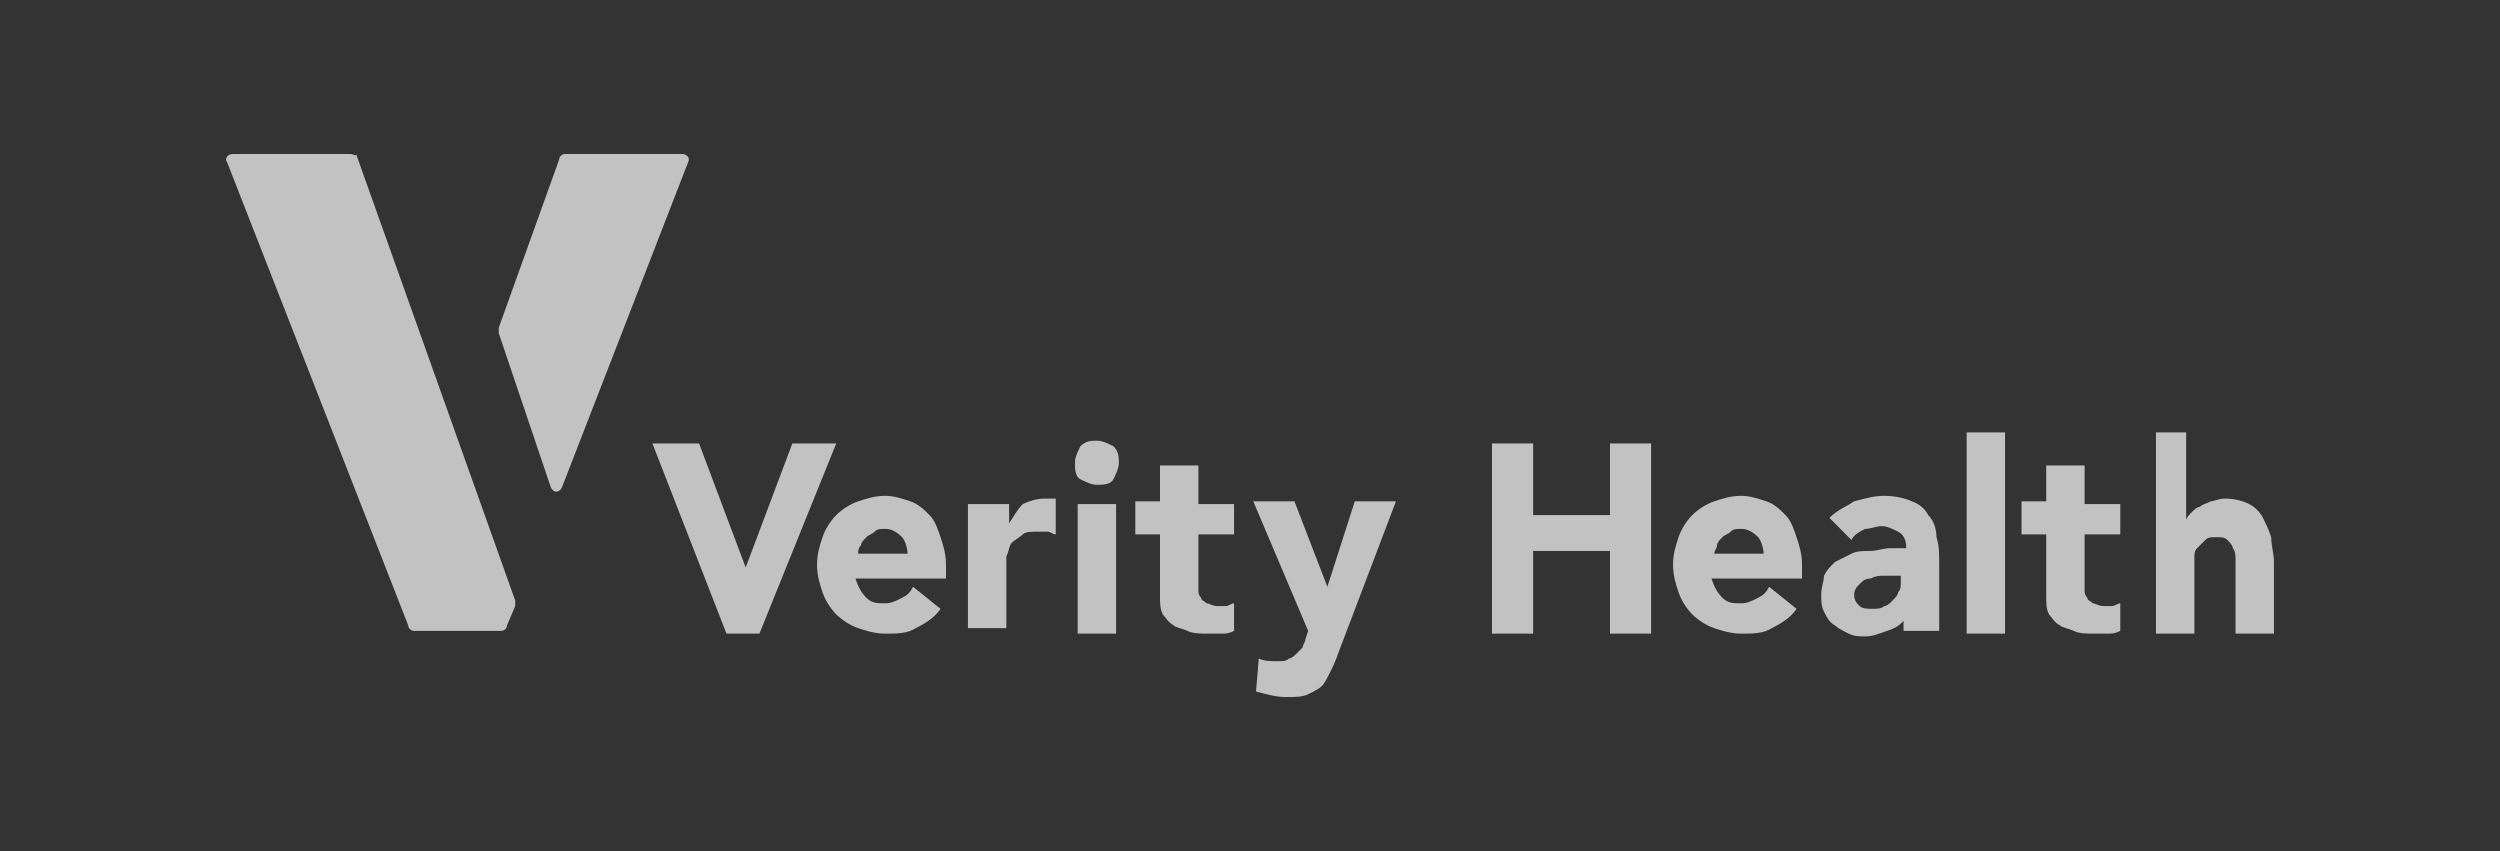 <svg width="188" height="64" viewBox="0 0 188 64" fill="none" xmlns="http://www.w3.org/2000/svg">
<rect x="0" y="0" width="188" height="64" fill="#333333" stroke="none"/>
<g clip-path="url(#clip0_578_14209)">
<path d="M49.061 33.347H52.569L56.076 42.675L59.584 33.347H62.885L57.108 47.649H54.632L49.061 33.347Z" fill="white" fill-opacity="0.7"/>
<path d="M68.25 41.638C68.25 41.224 68.044 40.602 67.837 40.395C67.425 39.98 67.012 39.773 66.599 39.773C66.187 39.773 65.98 39.773 65.774 39.98C65.568 40.188 65.361 40.188 65.155 40.395C64.949 40.602 64.742 40.809 64.742 41.017C64.536 41.224 64.536 41.431 64.536 41.638H68.25ZM70.726 45.784C70.313 46.406 69.694 46.82 68.869 47.235C68.25 47.649 67.425 47.649 66.599 47.649C65.774 47.649 65.155 47.442 64.536 47.235C63.917 47.028 63.298 46.613 62.885 46.199C62.473 45.784 62.06 45.162 61.854 44.54C61.648 43.918 61.441 43.297 61.441 42.468C61.441 41.638 61.648 41.017 61.854 40.395C62.06 39.773 62.473 39.151 62.885 38.736C63.298 38.322 63.917 37.907 64.536 37.7C65.155 37.493 65.774 37.286 66.599 37.286C67.218 37.286 67.837 37.493 68.456 37.7C69.075 37.907 69.488 38.322 69.9 38.736C70.313 39.151 70.519 39.773 70.726 40.395C70.932 41.017 71.138 41.638 71.138 42.468V43.504H64.33C64.536 44.126 64.742 44.54 65.155 44.955C65.568 45.369 65.98 45.369 66.599 45.369C67.012 45.369 67.425 45.162 67.837 44.955C68.25 44.748 68.456 44.54 68.662 44.126L70.726 45.784Z" fill="white" fill-opacity="0.7"/>
<path d="M75.884 37.907V39.358C76.296 38.736 76.503 38.322 76.915 37.907C77.328 37.7 77.947 37.493 78.566 37.493C78.772 37.493 78.979 37.493 78.979 37.493H79.391V40.187C79.185 40.187 78.979 39.98 78.772 39.98C78.566 39.98 78.36 39.98 78.153 39.98C77.534 39.98 77.122 39.98 76.915 40.187C76.709 40.395 76.296 40.602 76.09 40.809C75.884 41.017 75.884 41.431 75.677 41.846C75.677 42.26 75.677 42.675 75.677 43.089V47.235H72.789V37.907H75.884Z" fill="white" fill-opacity="0.7"/>
<path d="M81.042 37.907H83.931V47.649H81.042V37.907ZM80.836 34.798C80.836 34.384 81.042 33.969 81.249 33.555C81.661 33.14 82.074 33.14 82.487 33.14C82.899 33.14 83.312 33.347 83.725 33.555C84.137 33.969 84.137 34.384 84.137 34.798C84.137 35.213 83.931 35.627 83.725 36.042C83.518 36.456 82.899 36.456 82.487 36.456C82.074 36.456 81.661 36.249 81.249 36.042C80.836 35.835 80.836 35.213 80.836 34.798Z" fill="white" fill-opacity="0.7"/>
<path d="M92.802 40.187H90.12V43.504C90.12 43.711 90.12 43.918 90.12 44.333C90.12 44.54 90.12 44.748 90.326 44.955C90.326 45.162 90.533 45.162 90.739 45.369C90.945 45.369 91.152 45.577 91.564 45.577C91.771 45.577 91.977 45.577 92.183 45.577C92.39 45.577 92.596 45.369 92.802 45.369V47.442C92.39 47.649 92.183 47.649 91.771 47.649C91.358 47.649 91.152 47.649 90.739 47.649C90.326 47.649 89.707 47.649 89.295 47.442C88.882 47.235 88.469 47.235 88.263 47.028C87.851 46.82 87.644 46.406 87.438 46.198C87.232 45.784 87.232 45.369 87.232 44.748V40.187H85.375V37.7H87.232V35.005H90.12V37.907H92.802V40.187Z" fill="white" fill-opacity="0.7"/>
<path d="M100.643 49.1C100.437 49.722 100.23 50.137 100.024 50.551C99.818 50.966 99.611 51.38 99.405 51.588C99.199 51.795 98.786 52.002 98.373 52.209C97.961 52.417 97.342 52.417 96.723 52.417C95.897 52.417 95.278 52.209 94.453 52.002L94.659 49.515C95.072 49.722 95.485 49.722 96.104 49.722C96.516 49.722 96.723 49.722 96.929 49.515C97.135 49.515 97.342 49.307 97.548 49.1C97.754 48.893 97.754 48.893 97.961 48.686C97.961 48.478 98.167 48.271 98.167 48.064L98.373 47.442L94.247 37.7H97.342L99.818 44.126L101.881 37.7H104.976L100.643 49.1Z" fill="white" fill-opacity="0.7"/>
<path d="M112.197 33.347H115.292V38.736H121.069V33.347H124.164V47.649H121.069V41.431H115.292V47.649H112.197V33.347Z" fill="white" fill-opacity="0.7"/>
<path d="M132.623 41.638C132.623 41.224 132.417 40.602 132.21 40.395C131.798 39.98 131.385 39.773 130.973 39.773C130.56 39.773 130.354 39.773 130.147 39.98C129.941 40.188 129.735 40.188 129.528 40.395C129.322 40.602 129.116 40.809 129.116 41.017C129.116 41.224 128.909 41.431 128.909 41.638H132.623ZM135.099 45.784C134.686 46.406 134.067 46.82 133.242 47.235C132.623 47.649 131.798 47.649 130.973 47.649C130.147 47.649 129.528 47.442 128.909 47.235C128.29 47.028 127.671 46.613 127.259 46.199C126.846 45.784 126.433 45.162 126.227 44.54C126.021 43.918 125.814 43.297 125.814 42.468C125.814 41.638 126.021 41.017 126.227 40.395C126.433 39.773 126.846 39.151 127.259 38.736C127.671 38.322 128.29 37.907 128.909 37.7C129.528 37.493 130.147 37.286 130.973 37.286C131.591 37.286 132.21 37.493 132.829 37.7C133.448 37.907 133.861 38.322 134.274 38.736C134.686 39.151 134.893 39.773 135.099 40.395C135.305 41.017 135.512 41.638 135.512 42.468V43.504H128.703C128.909 44.126 129.116 44.54 129.528 44.955C129.941 45.369 130.354 45.369 130.973 45.369C131.385 45.369 131.798 45.162 132.21 44.955C132.623 44.748 132.829 44.54 133.036 44.126L135.099 45.784Z" fill="white" fill-opacity="0.7"/>
<path d="M142.527 43.297C142.321 43.297 142.114 43.297 141.702 43.297C141.289 43.297 141.083 43.297 140.67 43.504C140.257 43.504 140.051 43.711 139.845 43.918C139.638 44.126 139.432 44.333 139.432 44.748C139.432 45.162 139.638 45.369 139.845 45.577C140.051 45.784 140.464 45.784 140.876 45.784C141.083 45.784 141.495 45.784 141.702 45.577C141.908 45.577 142.114 45.369 142.321 45.162C142.527 44.955 142.733 44.748 142.733 44.54C142.94 44.333 142.94 44.126 142.94 43.711V43.297H142.527ZM143.352 46.406C142.94 47.028 142.527 47.235 141.908 47.442C141.289 47.649 140.876 47.857 140.257 47.857C139.845 47.857 139.432 47.857 139.019 47.649C138.607 47.442 138.194 47.235 137.988 47.028C137.575 46.82 137.369 46.406 137.163 45.991C136.956 45.577 136.956 45.162 136.956 44.748C136.956 44.126 137.163 43.711 137.163 43.297C137.369 42.882 137.575 42.675 137.988 42.26C138.4 42.053 138.813 41.846 139.226 41.638C139.638 41.431 140.051 41.431 140.67 41.431C141.083 41.431 141.702 41.224 142.114 41.224C142.527 41.224 142.94 41.224 143.352 41.224C143.352 40.602 143.146 40.188 142.733 39.98C142.321 39.773 141.908 39.566 141.495 39.566C141.083 39.566 140.67 39.773 140.257 39.773C139.845 39.98 139.432 40.188 139.226 40.602L137.575 38.944C138.194 38.322 138.813 38.115 139.432 37.7C140.257 37.493 140.876 37.286 141.702 37.286C142.527 37.286 143.352 37.493 143.765 37.7C144.384 37.907 144.797 38.322 145.003 38.736C145.416 39.151 145.622 39.773 145.622 40.395C145.828 41.017 145.828 41.638 145.828 42.468V47.442H143.146V46.406H143.352Z" fill="white" fill-opacity="0.7"/>
<path d="M147.892 32.518H150.78V47.649H147.892V32.518Z" fill="white" fill-opacity="0.7"/>
<path d="M159.446 40.187H156.763V43.504C156.763 43.711 156.763 43.918 156.763 44.333C156.763 44.54 156.763 44.748 156.97 44.955C156.97 45.162 157.176 45.162 157.382 45.369C157.589 45.369 157.795 45.577 158.208 45.577C158.414 45.577 158.62 45.577 158.827 45.577C159.033 45.577 159.239 45.369 159.446 45.369V47.442C159.033 47.649 158.827 47.649 158.414 47.649C158.001 47.649 157.795 47.649 157.382 47.649C156.97 47.649 156.351 47.649 155.938 47.442C155.526 47.235 155.113 47.235 154.907 47.028C154.494 46.82 154.288 46.406 154.081 46.198C153.875 45.784 153.875 45.369 153.875 44.748V40.187H152.018V37.7H153.875V35.005H156.763V37.907H159.446V40.187Z" fill="white" fill-opacity="0.7"/>
<path d="M164.398 32.518V39.151C164.398 38.944 164.604 38.736 164.81 38.529C165.017 38.322 165.223 38.115 165.429 38.115C165.636 37.907 165.842 37.907 166.255 37.7C166.461 37.7 166.874 37.493 167.286 37.493C168.112 37.493 168.73 37.7 169.143 37.907C169.556 38.115 169.968 38.529 170.175 38.944C170.381 39.358 170.587 39.773 170.794 40.395C170.794 41.017 171 41.638 171 42.26V47.649H168.112V42.882C168.112 42.675 168.112 42.26 168.112 42.053C168.112 41.846 168.112 41.431 167.905 41.224C167.905 41.017 167.699 40.809 167.493 40.602C167.286 40.395 167.08 40.395 166.667 40.395C166.255 40.395 166.048 40.395 165.842 40.602C165.636 40.809 165.429 41.017 165.223 41.224C165.017 41.431 165.017 41.638 165.017 42.053C165.017 42.26 165.017 42.675 165.017 42.882V47.649H162.128V32.518H164.398Z" fill="white" fill-opacity="0.7"/>
<path d="M42.253 36.664L51.744 12.205C51.95 11.791 51.538 11.583 51.331 11.583H42.459C42.253 11.583 42.047 11.791 42.047 11.998L37.507 24.642C37.507 24.849 37.507 24.849 37.507 25.056L41.428 36.664C41.634 37.078 42.047 37.078 42.253 36.664Z" fill="white" fill-opacity="0.7"/>
<path d="M26.366 11.583H17.494C17.081 11.583 16.875 11.998 17.081 12.205L30.698 47.028C30.698 47.235 30.905 47.442 31.111 47.442H37.714C37.92 47.442 38.126 47.235 38.126 47.028L38.745 45.577C38.745 45.369 38.745 45.369 38.745 45.162L26.778 11.583C26.778 11.791 26.572 11.583 26.366 11.583Z" fill="white" fill-opacity="0.7"/>
</g>
<defs>
<clipPath id="clip0_578_14209">
<rect width="154" height="40.833" fill="white" transform="translate(17 11.583)"/>
</clipPath>
</defs>
</svg>
